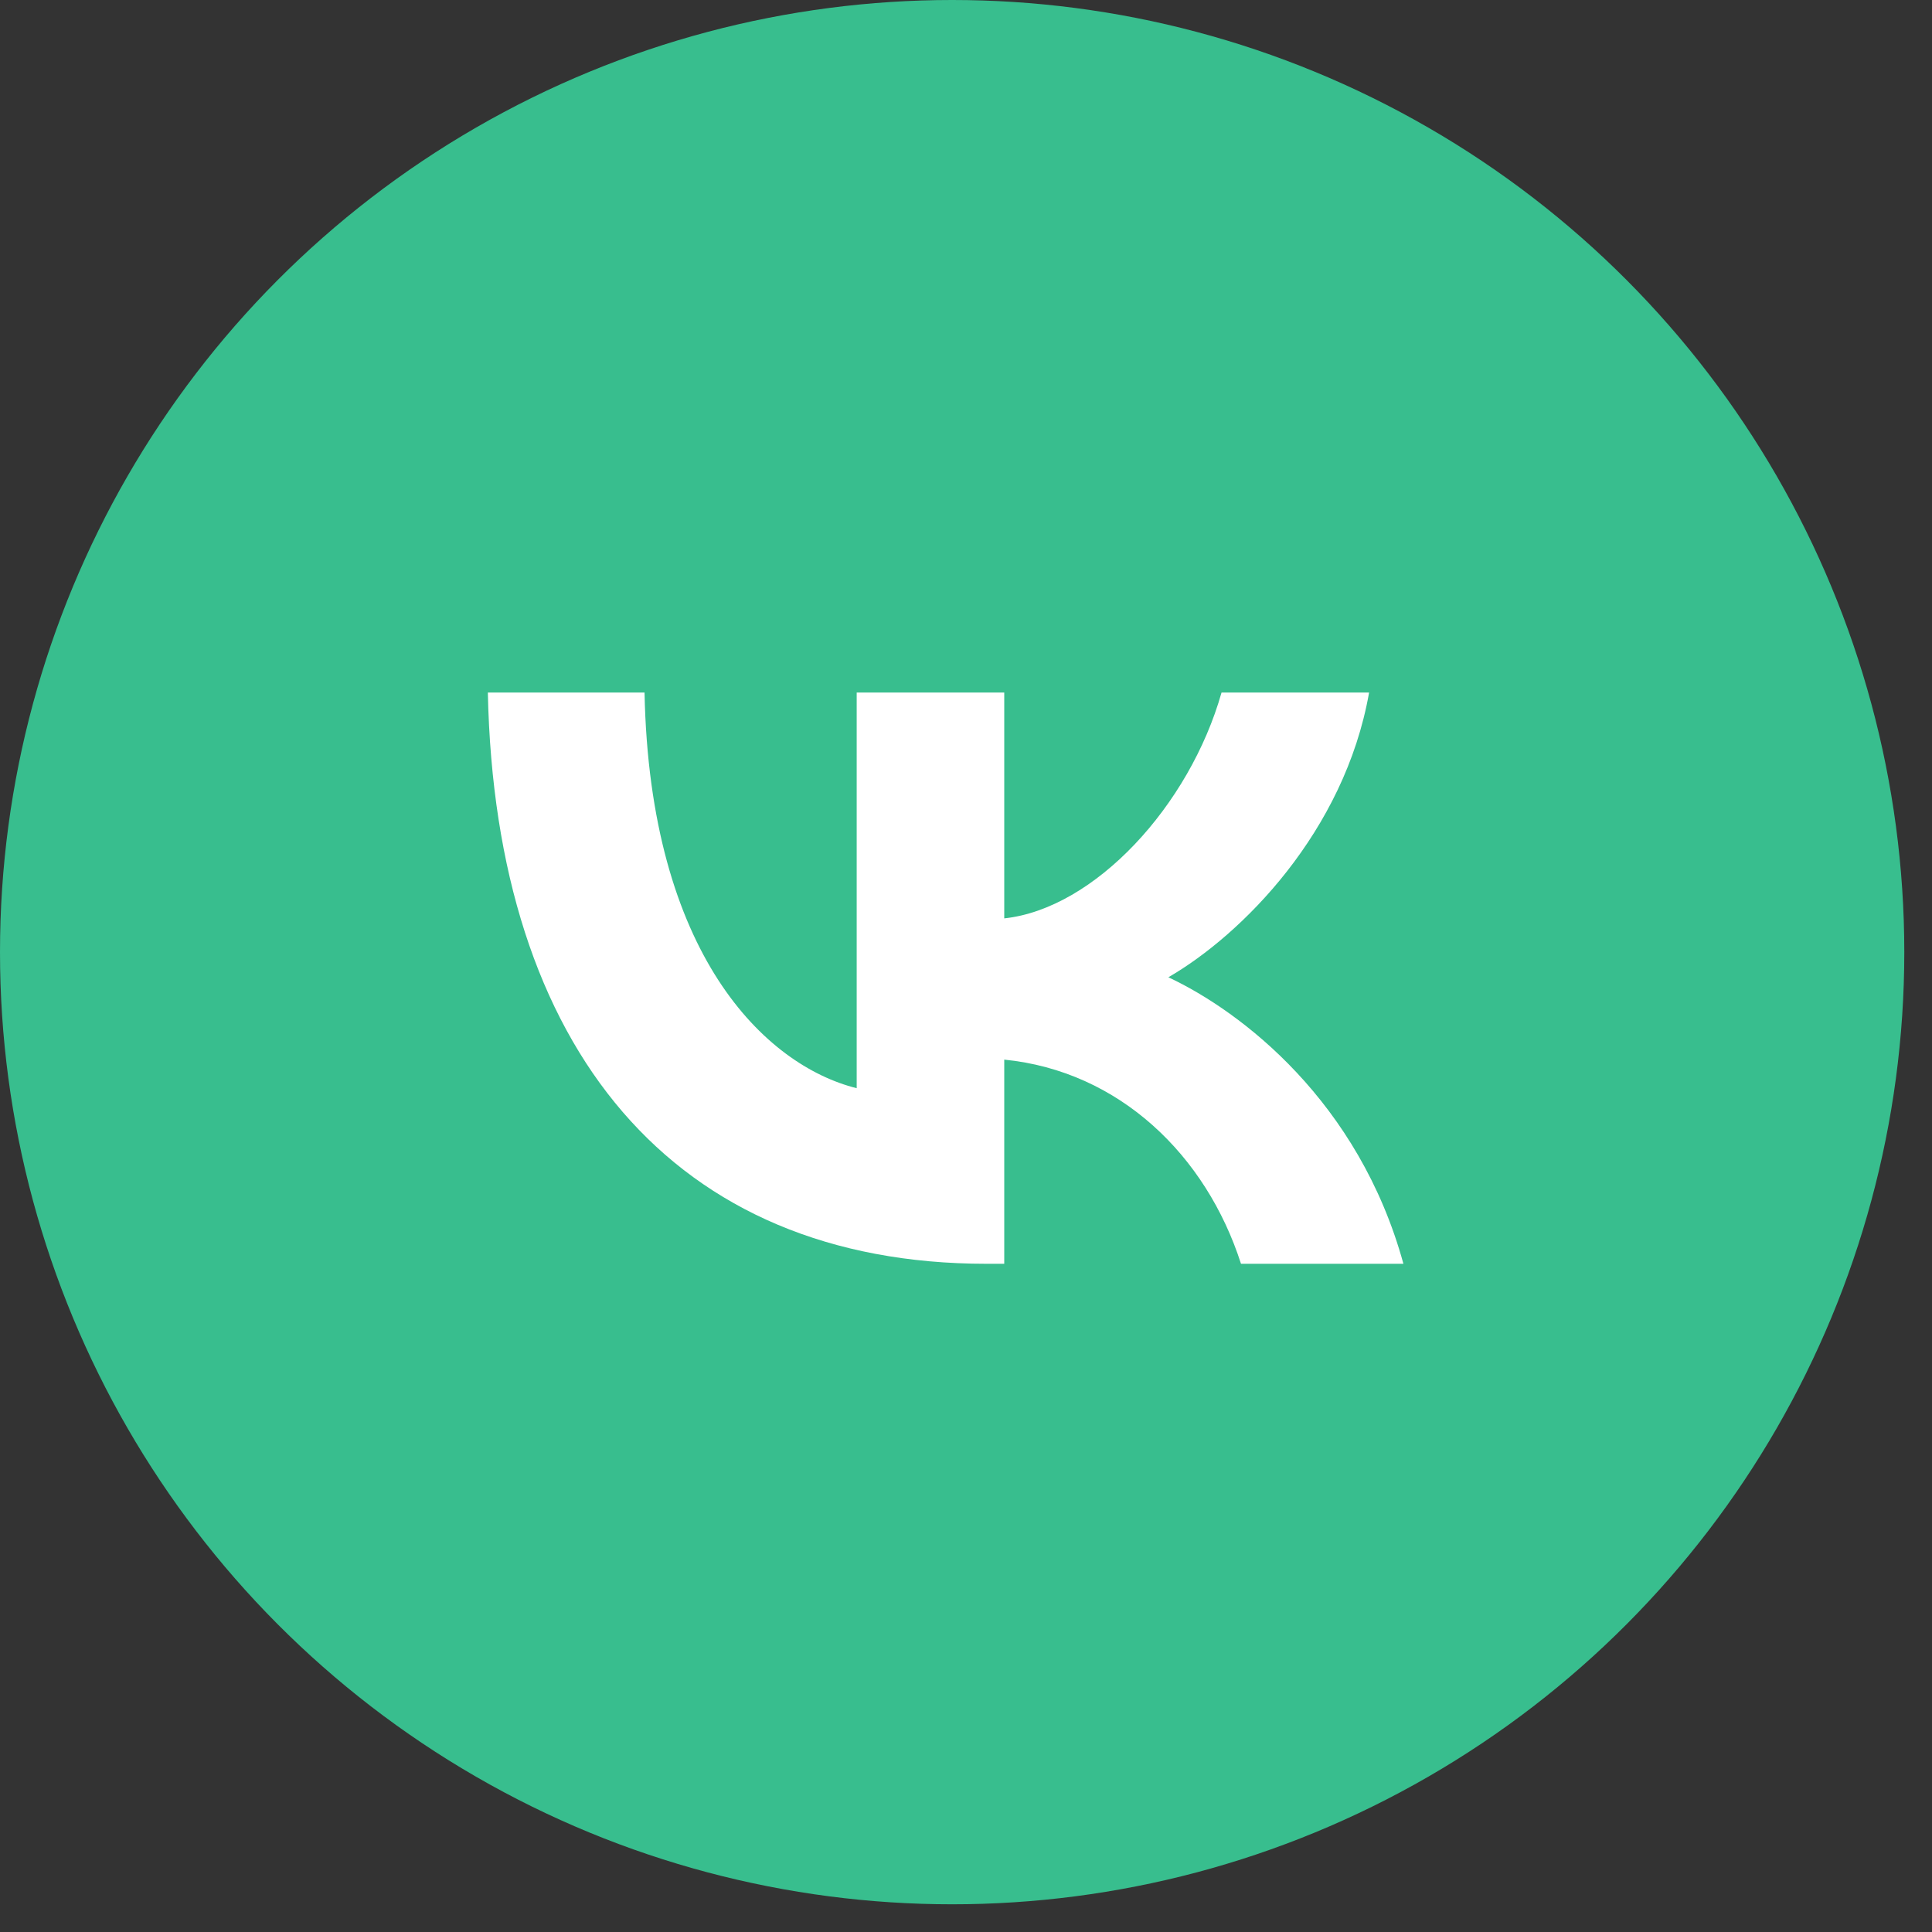 <?xml version="1.0" encoding="UTF-8"?> <svg xmlns="http://www.w3.org/2000/svg" width="59" height="59" viewBox="0 0 59 59" fill="none"><rect x="0" y="0" width="59" height="59" fill="#333333" stroke="none"/><circle cx="29.077" cy="29.077" r="29.077" fill="#38BE8E"></circle><path d="M30.127 38.594C20.574 38.594 15.126 32.045 14.898 21.148H19.683C19.841 29.146 23.368 32.534 26.162 33.232V21.148H30.668V28.046C33.427 27.749 36.326 24.605 37.304 21.148H41.81C41.059 25.409 37.915 28.552 35.68 29.844C37.915 30.892 41.495 33.634 42.858 38.594H37.898C36.833 35.276 34.178 32.708 30.668 32.359V38.594H30.127Z" fill="white"></path></svg> 